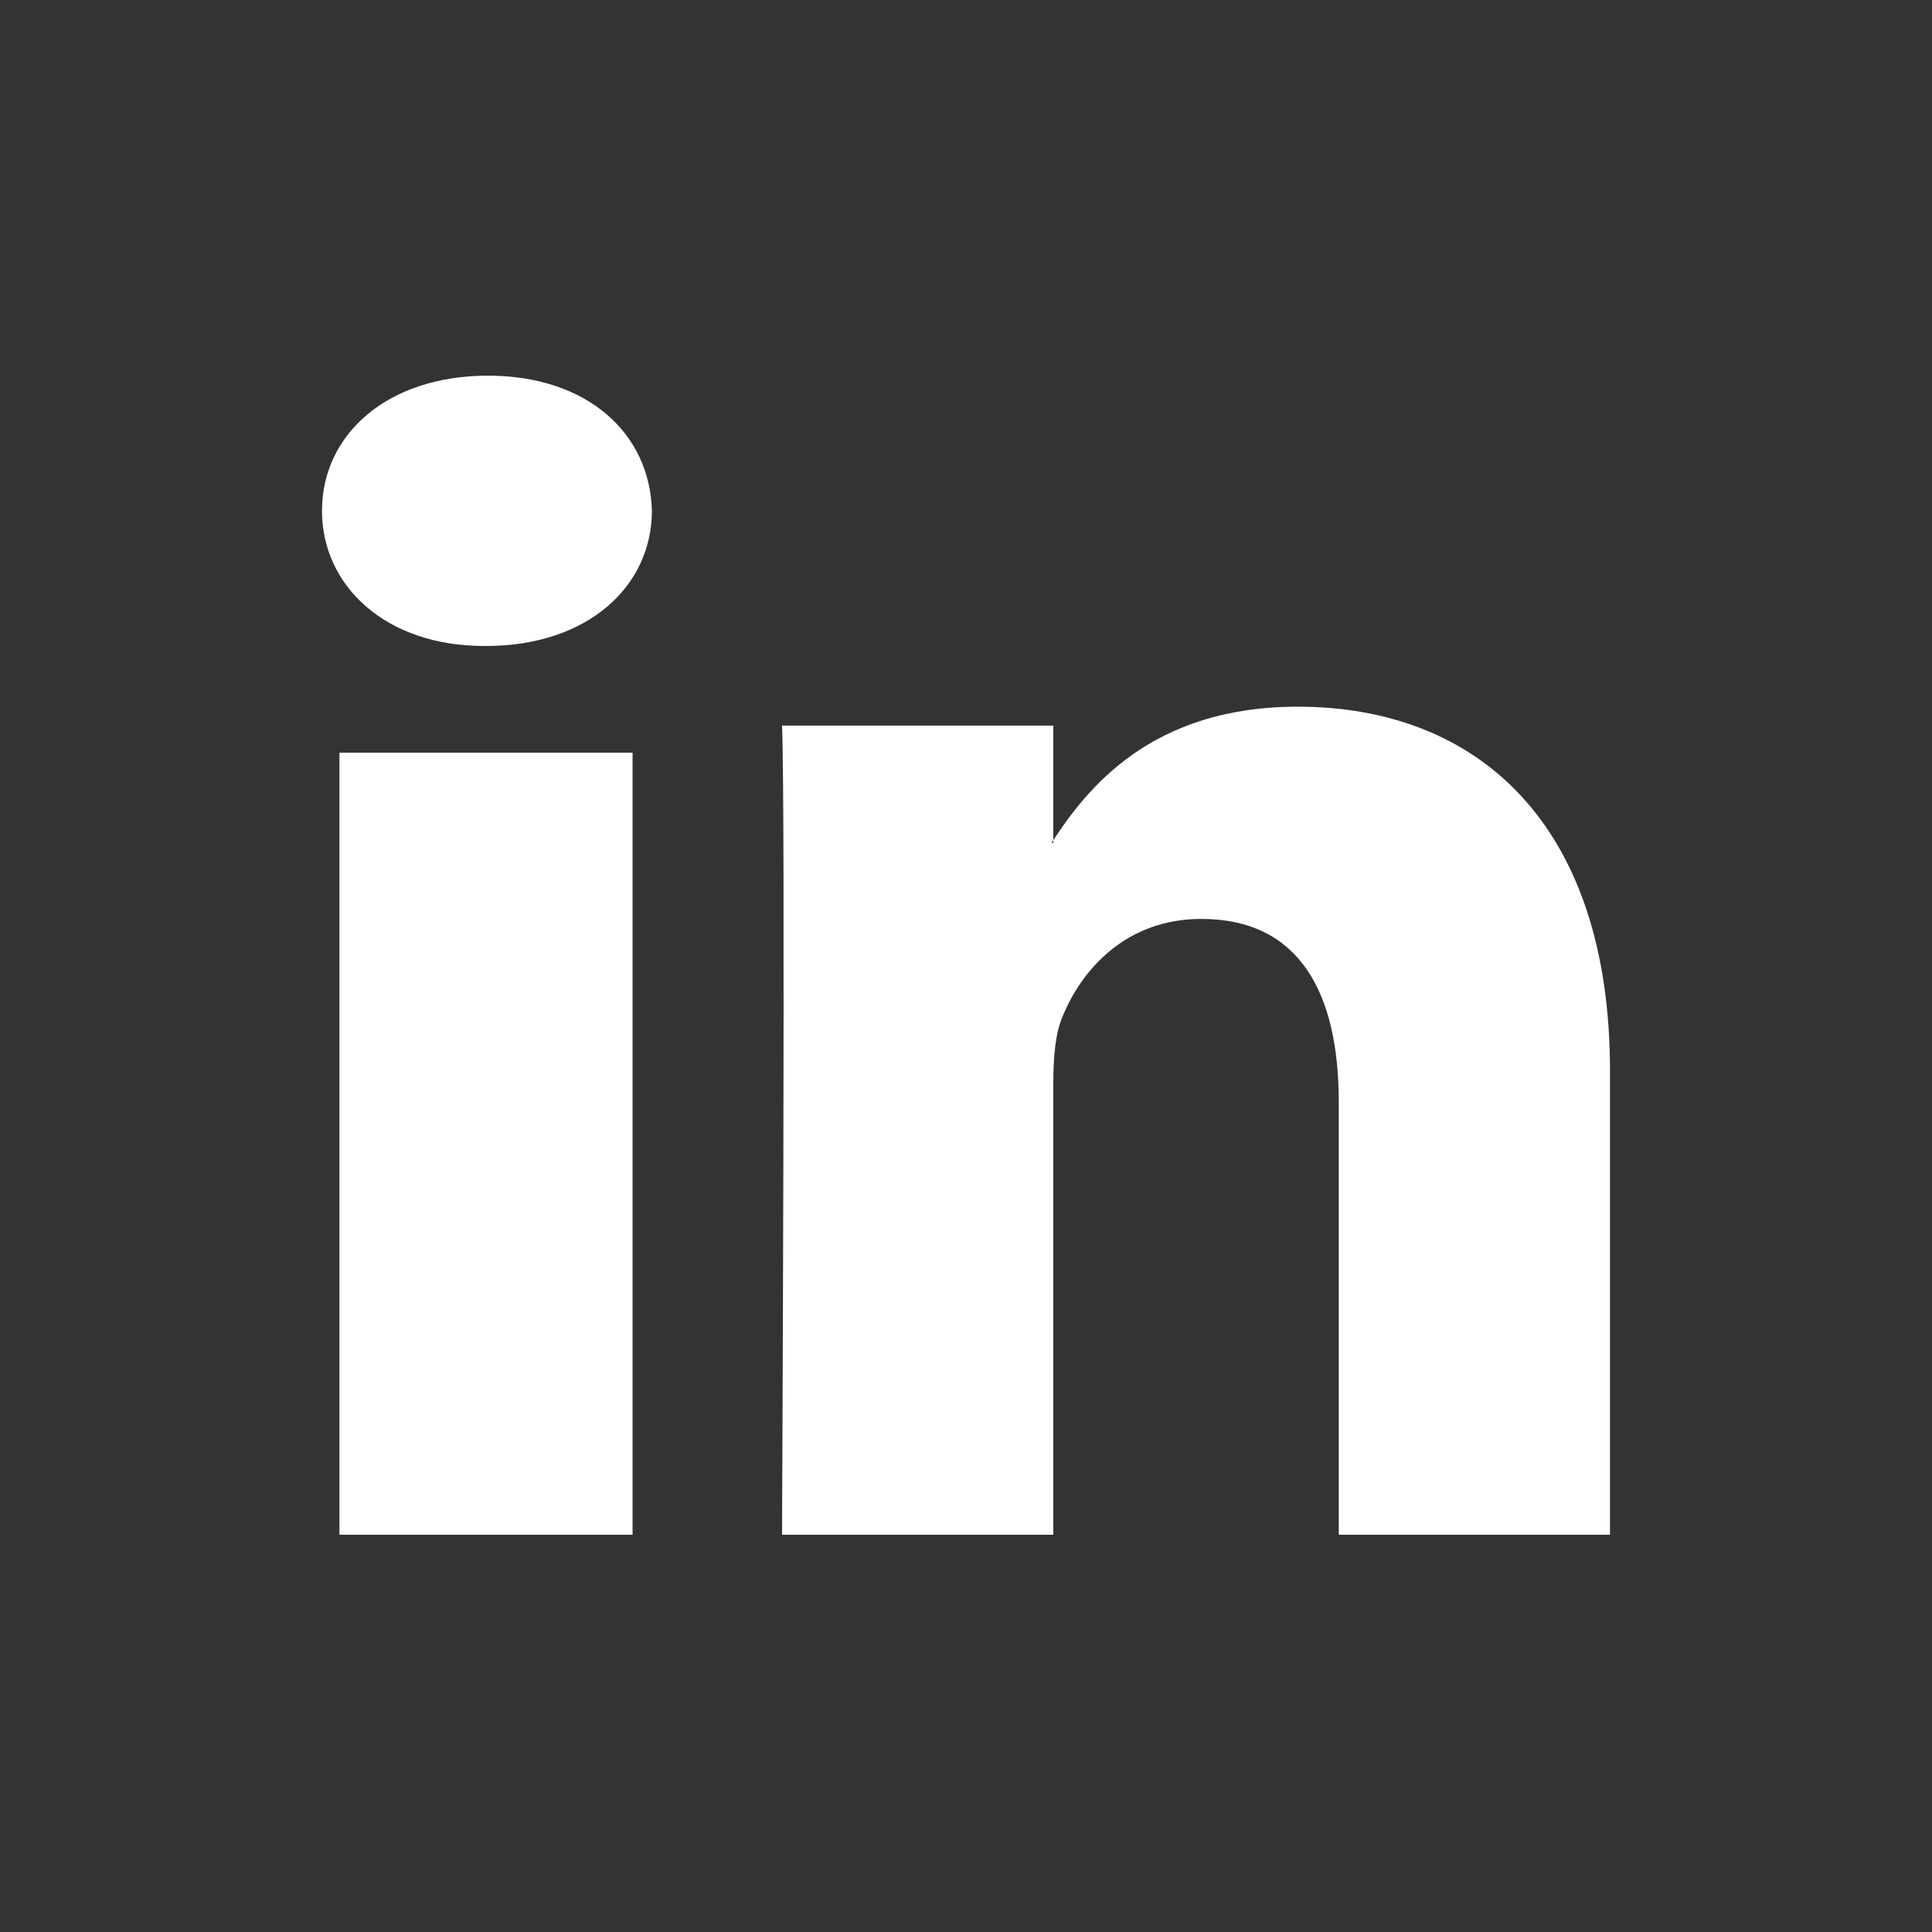 <?xml version="1.0" encoding="UTF-8" standalone="no"?>
<svg width="36px" height="36px" viewBox="0 0 36 36" version="1.1" xmlns="http://www.w3.org/2000/svg" xmlns:xlink="http://www.w3.org/1999/xlink">
    <rect x="0" y="0" width="36" height="36" fill="#333333" stroke="none"/>
    <!-- Generator: Sketch 39.1 (31720) - http://www.bohemiancoding.com/sketch -->
    <title>icon--linkedin--sec</title>
    <desc>Created with Sketch.</desc>
    <defs></defs>
    <g id="Page-1" stroke="none" stroke-width="1" fill="none" fill-rule="evenodd">
        <rect id="Rectangle-1" x="0" y="0" width="36" height="36"></rect>
        <path d="M9.056,12.037 C10.961,12.037 12.147,10.917 12.147,9.518 C12.112,8.089 10.961,7 9.091,7 C7.223,7 6,8.089 6,9.518 C6,10.917 7.186,12.037 9.019,12.037 L9.056,12.037 Z M6.325,28.597 L11.787,28.597 L11.787,14.025 L6.325,14.025 L6.325,28.597 Z" id="Fill-1" fill="#FFFFFF"></path>
        <path d="M14.572,28.597 L19.627,28.597 L19.627,20.178 C19.627,19.727 19.66,19.277 19.793,18.956 C20.157,18.055 20.99,17.123 22.386,17.123 C24.216,17.123 24.946,18.505 24.946,20.532 L24.946,28.597 L30,28.597 L30,19.953 C30,15.323 27.506,13.168 24.182,13.168 C21.456,13.168 20.258,14.68 19.593,15.707 L19.627,15.707 L19.627,13.521 L14.572,13.521 C14.638,14.935 14.572,28.597 14.572,28.597" id="Fill-4" fill="#FFFFFF"></path>
    </g>
</svg>